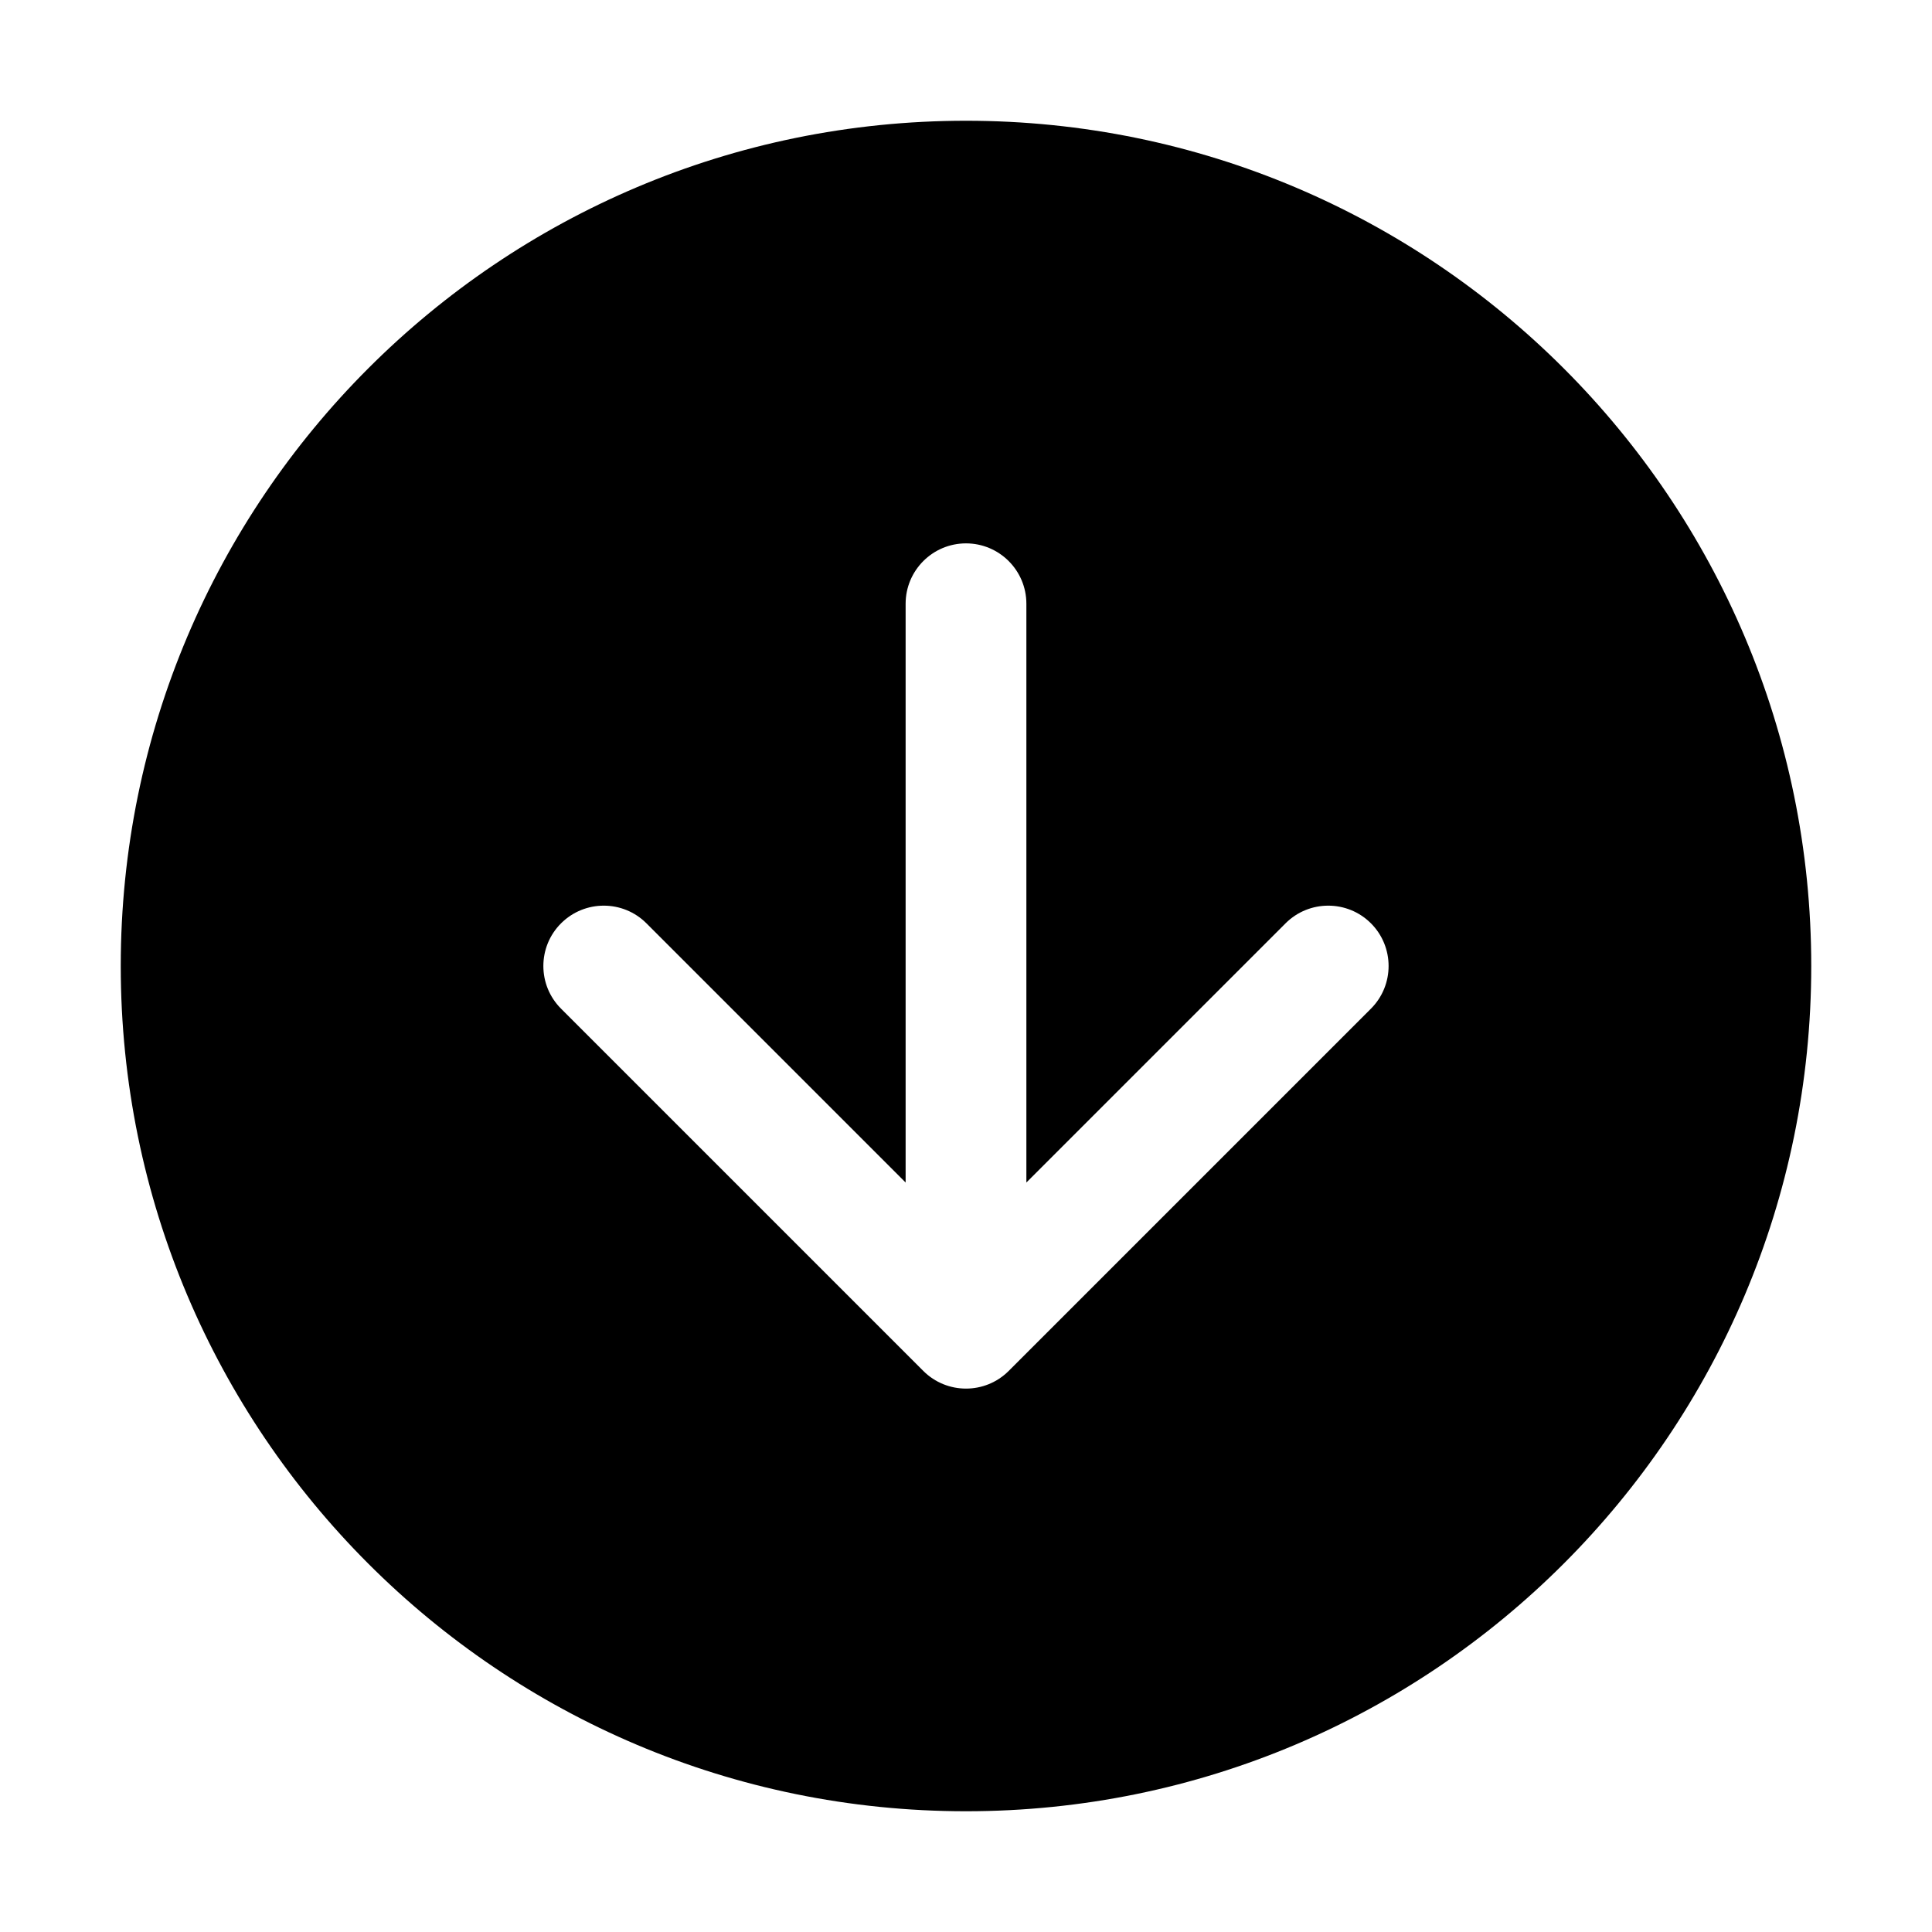 <!-- Generated by weiling.cn -->
<svg version="1.1" xmlns="http://www.w3.org/2000/svg" width="32" height="32" viewBox="0 0 32 32">
<path fill="currentColor" d="M30 16c0-7.732-6.268-14-14-14s-14 6.268-14 14c0 7.732 6.268 14 14 14s14-6.268 14-14zM16 9c0.552 0 1 0.448 1 1v9.586l4.293-4.293c0.39-0.39 1.024-0.39 1.414 0s0.39 1.024 0 1.414l-6 6c-0.39 0.39-1.024 0.39-1.414 0l-6-6c-0.391-0.39-0.391-1.024 0-1.414s1.024-0.39 1.414 0l4.293 4.293v-9.586c0-0.552 0.448-1 1-1z"></path>
</svg>
